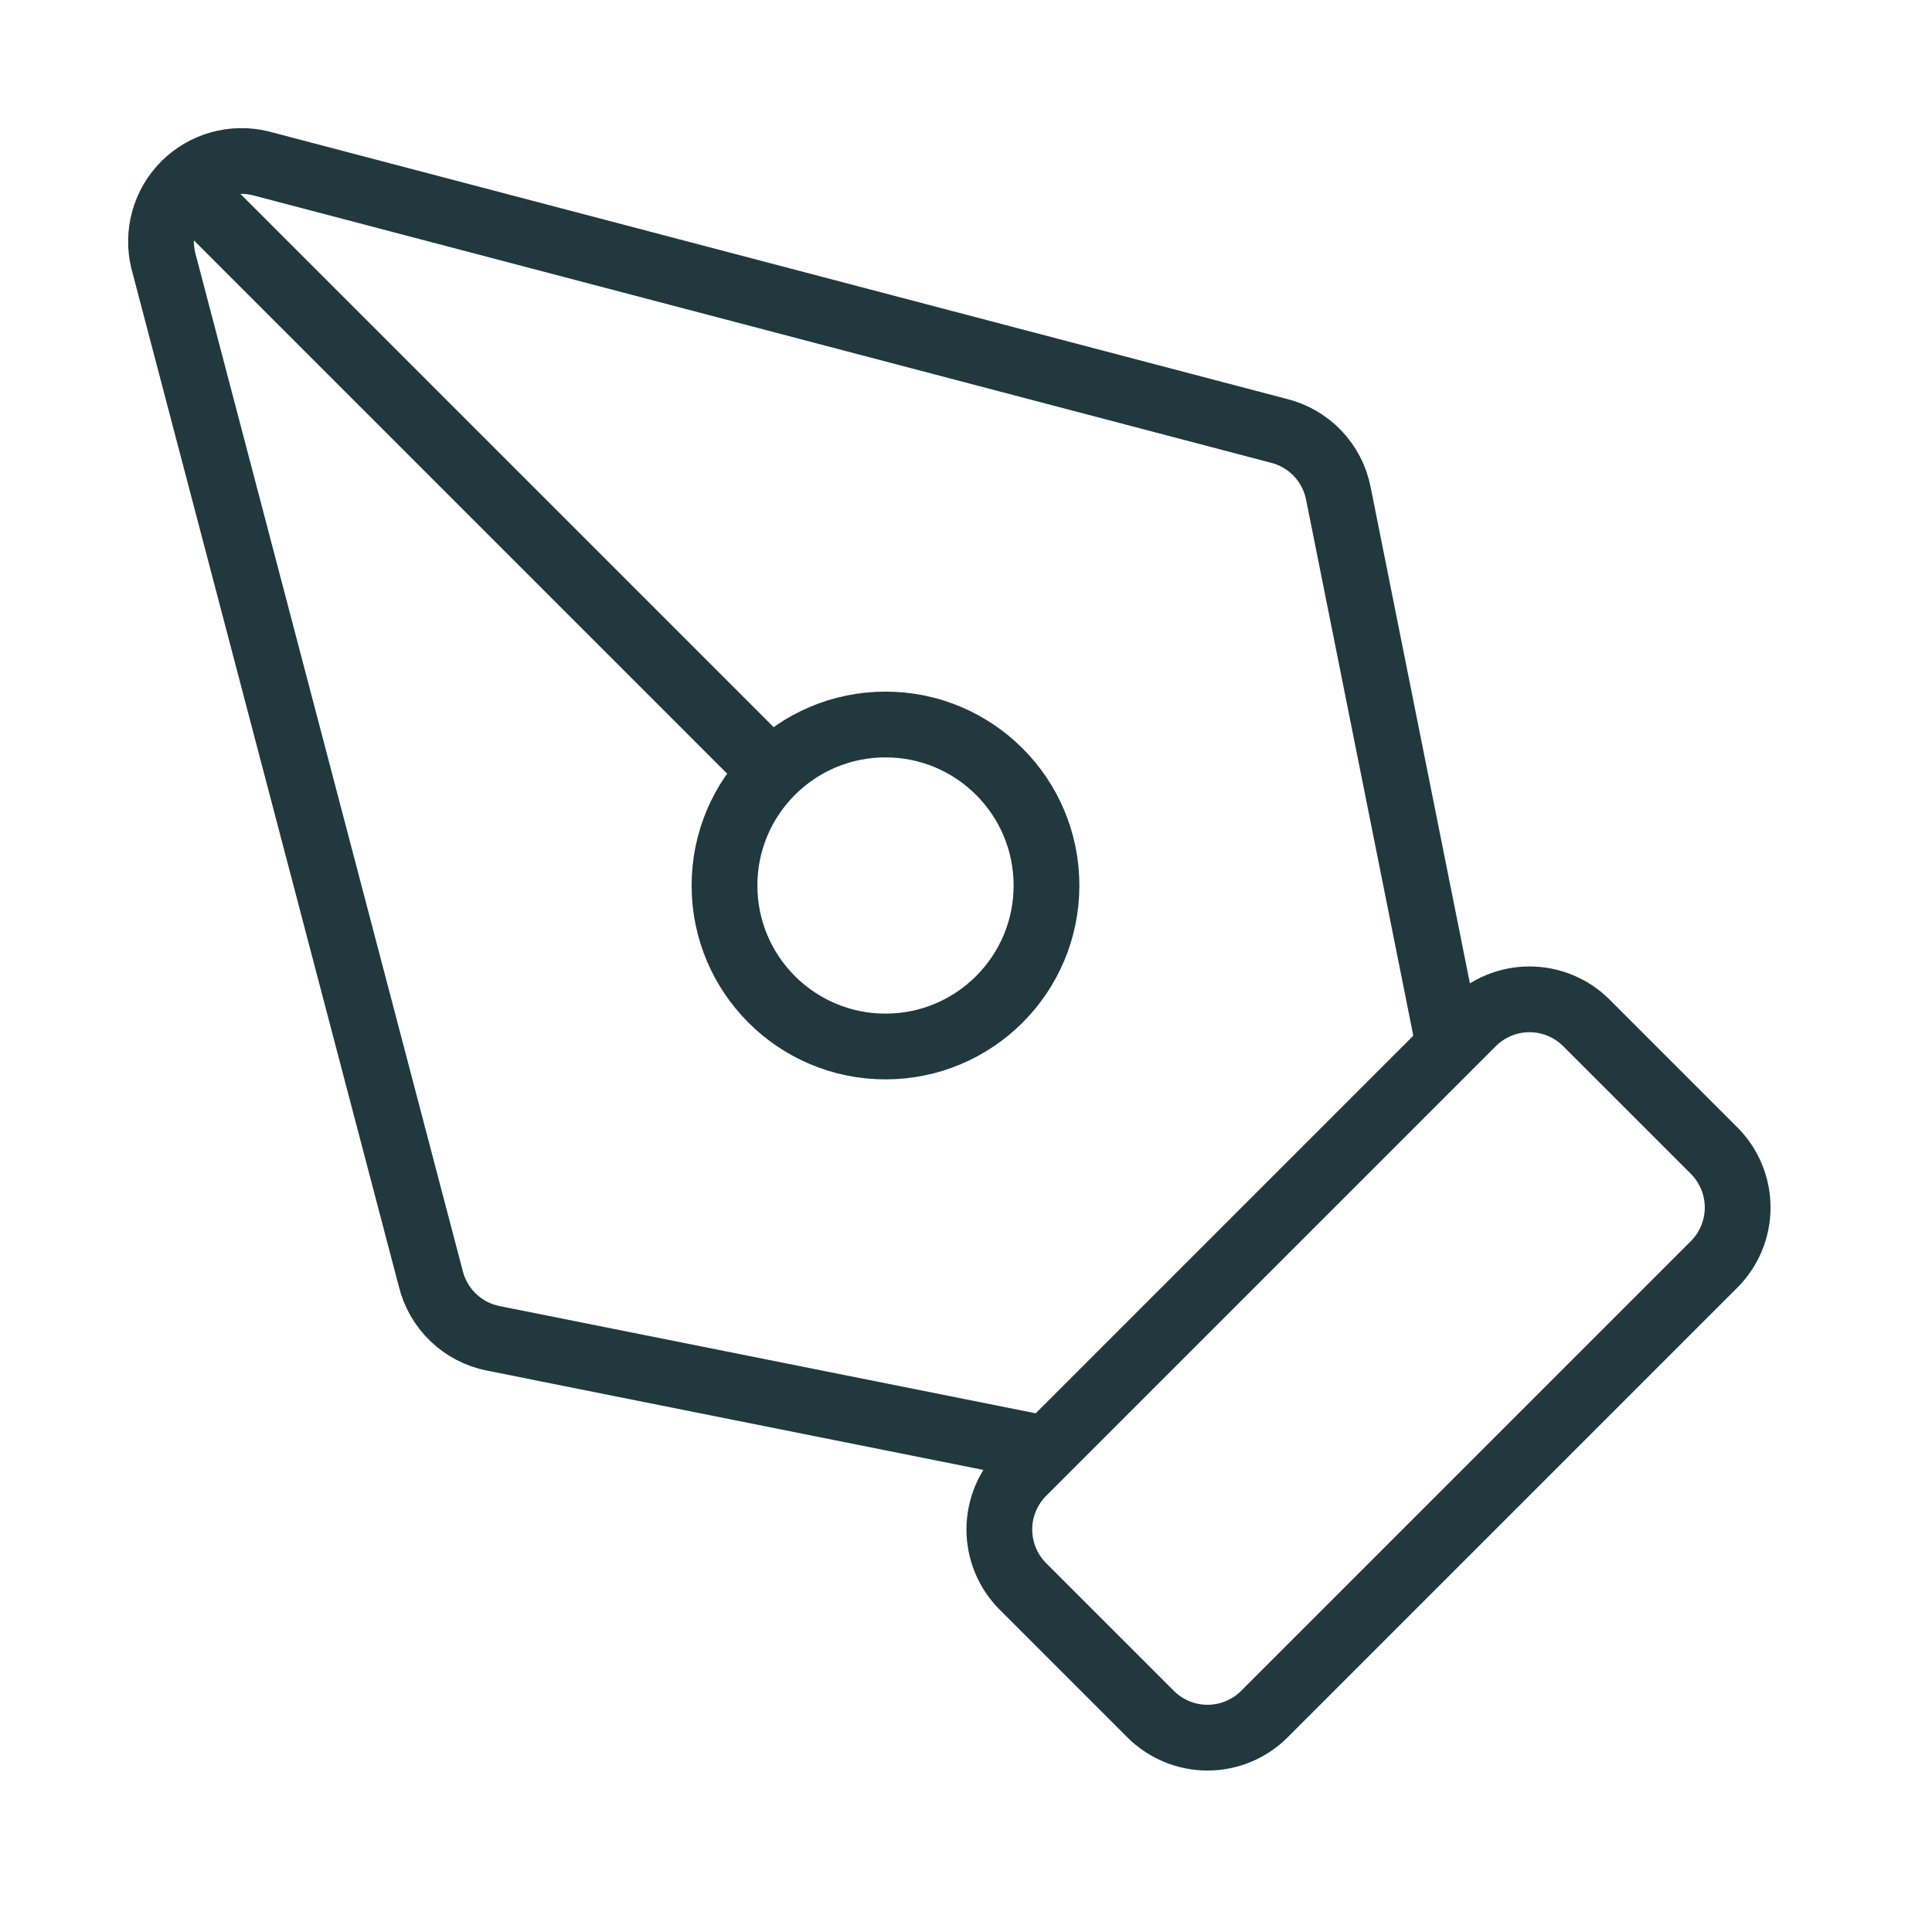 <svg width="144" height="144" viewBox="0 0 144 144" fill="none" xmlns="http://www.w3.org/2000/svg">
<path d="M108 78L99.75 36.756C99.526 35.634 98.985 34.599 98.192 33.774C97.399 32.949 96.386 32.368 95.274 32.1L19.41 12.168C18.411 11.926 17.366 11.946 16.376 12.224C15.386 12.502 14.484 13.03 13.757 13.757C13.03 14.484 12.502 15.386 12.224 16.376C11.946 17.366 11.926 18.411 12.168 19.41L32.1 95.274C32.368 96.386 32.949 97.399 33.774 98.192C34.599 98.985 35.634 99.526 36.756 99.75L78 108M13.8 13.8L57.516 57.516M94.242 127.758C93.117 128.883 91.591 129.515 90 129.515C88.409 129.515 86.883 128.883 85.758 127.758L76.242 118.242C75.117 117.117 74.485 115.591 74.485 114C74.485 112.409 75.117 110.883 76.242 109.758L109.758 76.242C110.883 75.117 112.409 74.485 114 74.485C115.591 74.485 117.117 75.117 118.242 76.242L127.758 85.758C128.883 86.883 129.515 88.409 129.515 90C129.515 91.591 128.883 93.117 127.758 94.242L94.242 127.758ZM78 66C78 72.627 72.627 78 66 78C59.373 78 54 72.627 54 66C54 59.373 59.373 54 66 54C72.627 54 78 59.373 78 66Z" stroke="#20383E" stroke-width="4.901" stroke-linecap="round" stroke-linejoin="round"/>
</svg>

